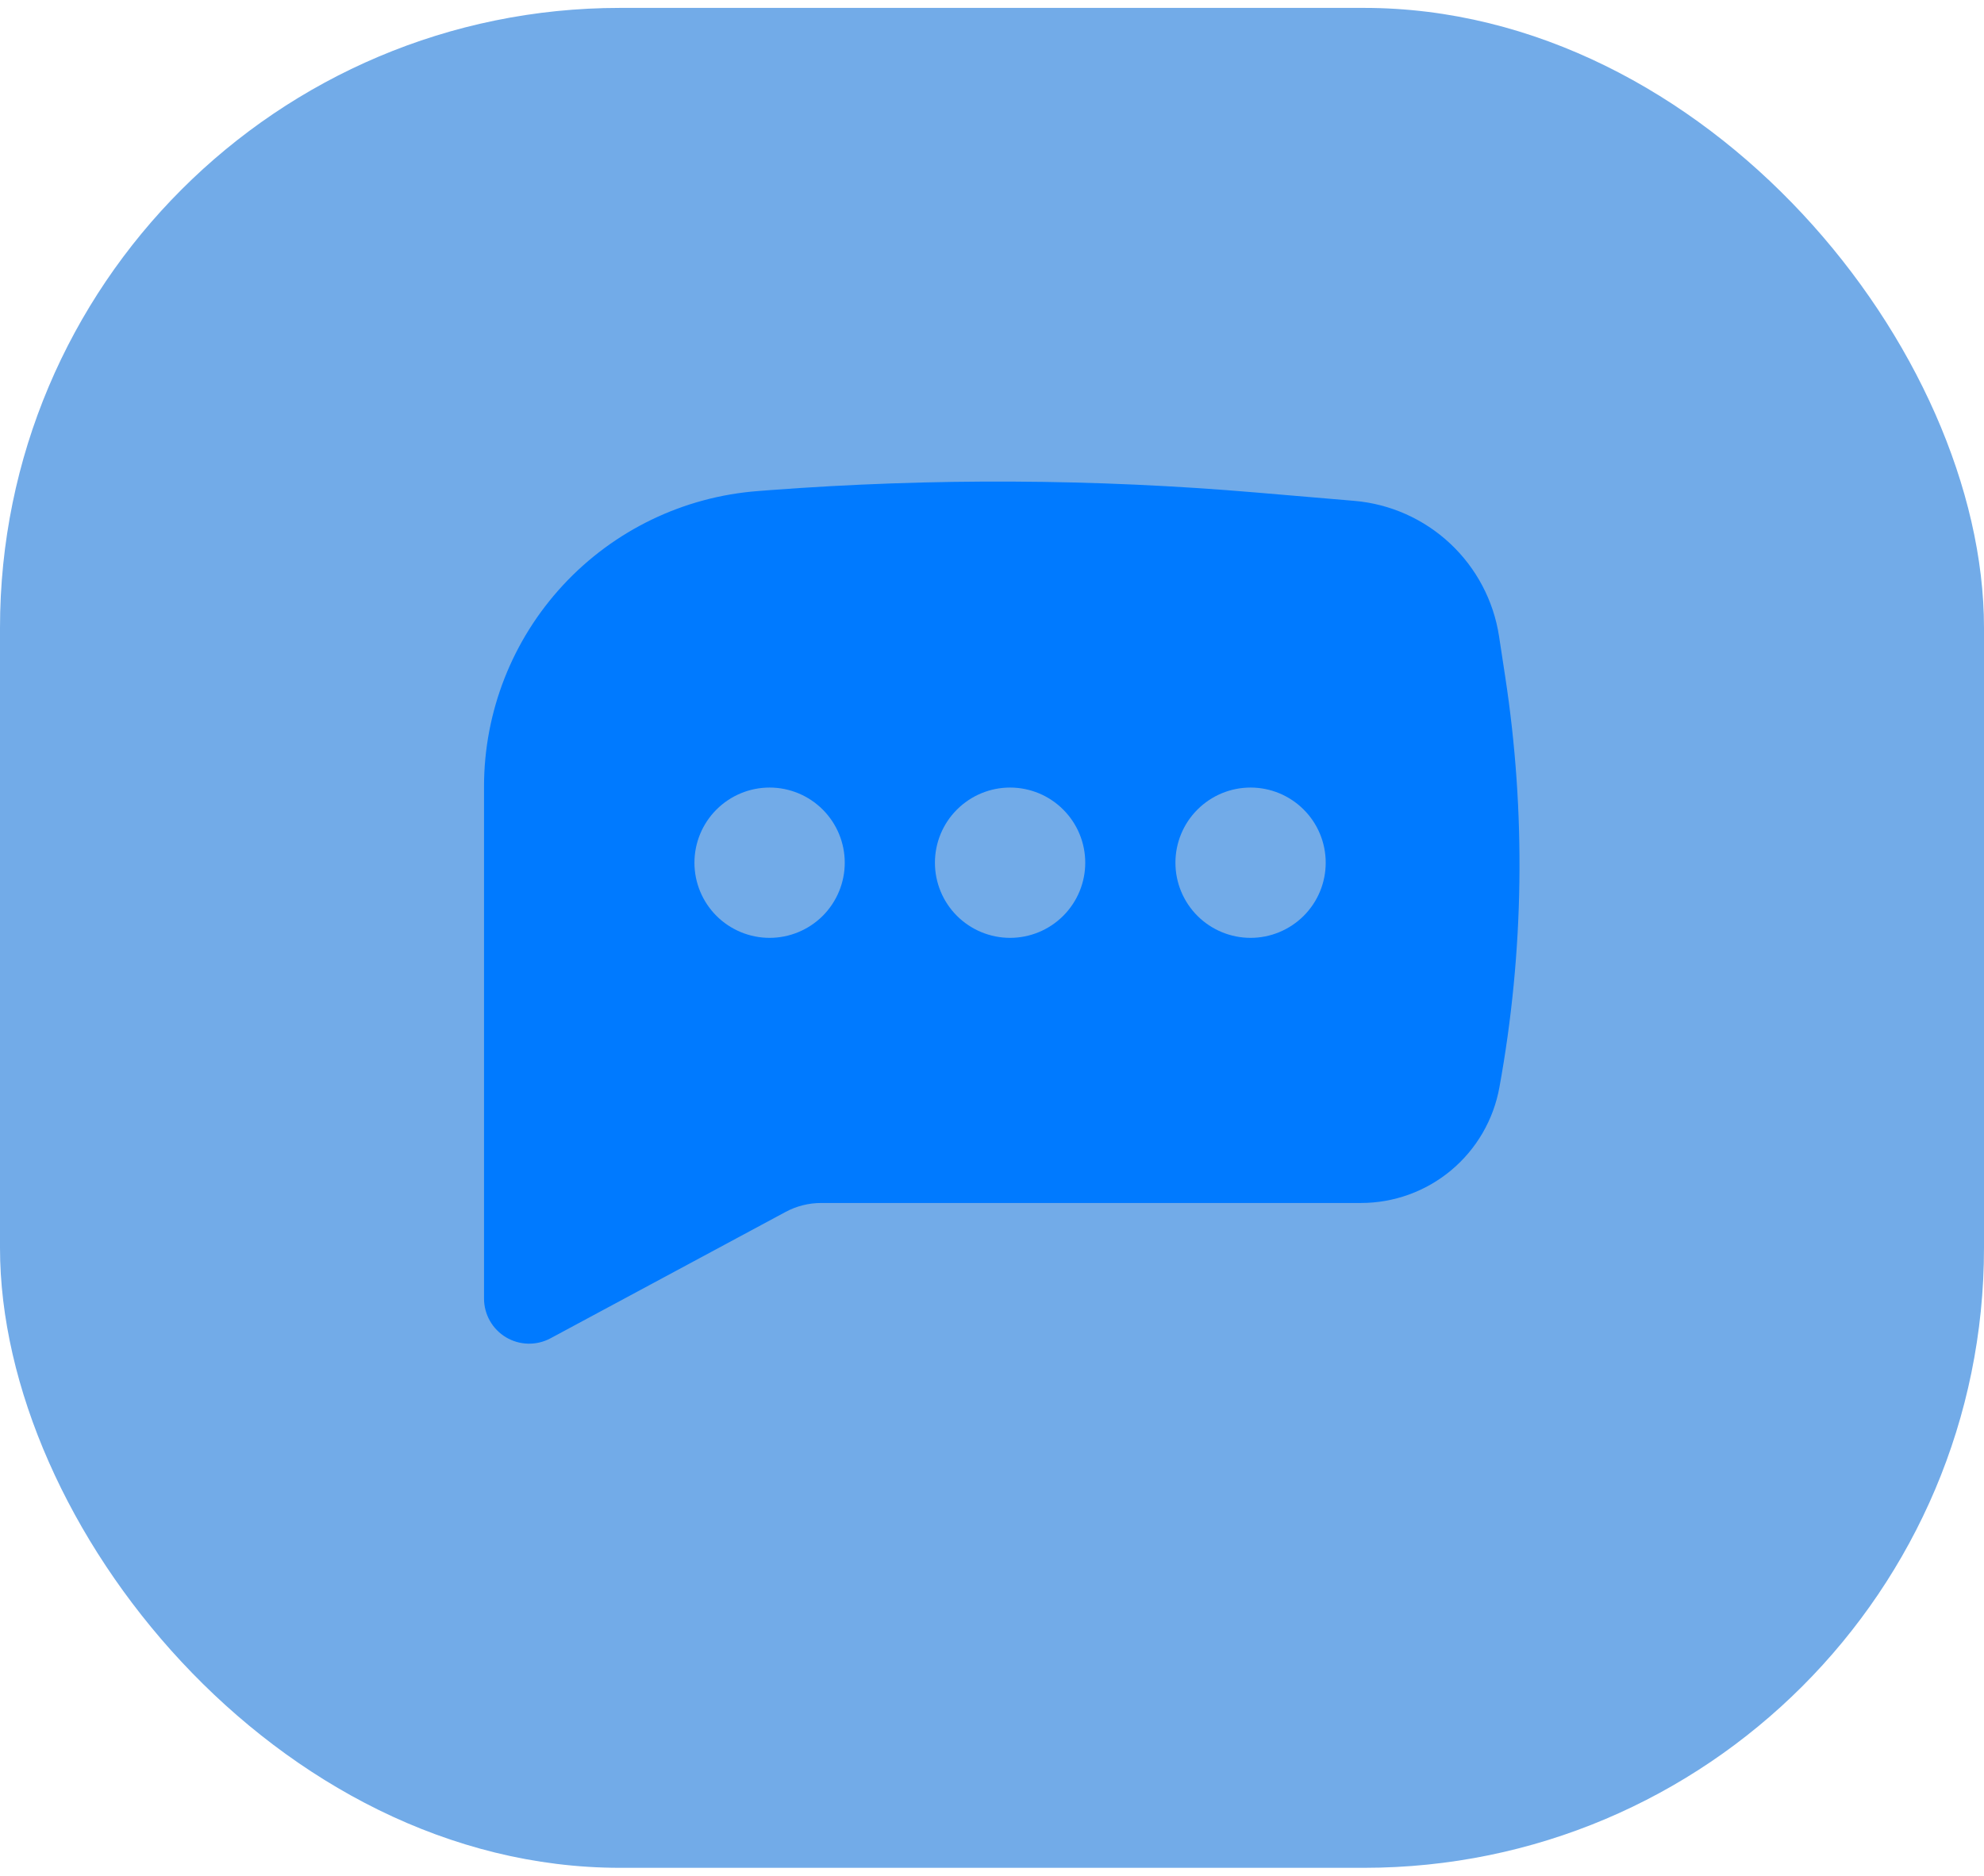 <svg width="55" height="52" viewBox="0 0 55 52" fill="none" xmlns="http://www.w3.org/2000/svg">
<rect y="0.219" width="55" height="51.562" rx="17.188" fill="#72ABE8"/>
<path fill-rule="evenodd" clip-rule="evenodd" d="M21.338 13.588C25.832 13.25 30.346 13.272 34.836 13.655L37.543 13.885C38.536 13.97 39.471 14.386 40.199 15.067C40.927 15.748 41.405 16.653 41.556 17.638L41.726 18.753C42.305 22.533 42.251 26.383 41.566 30.145C41.403 31.045 40.929 31.859 40.227 32.445C39.525 33.031 38.639 33.351 37.725 33.35H22.765C22.42 33.35 22.081 33.435 21.778 33.598L15.26 37.102C15.069 37.204 14.855 37.255 14.639 37.25C14.423 37.245 14.212 37.184 14.026 37.073C13.841 36.962 13.687 36.805 13.581 36.617C13.474 36.429 13.418 36.216 13.418 36V21.805C13.418 19.733 14.201 17.738 15.611 16.219C17.02 14.7 18.95 13.769 21.016 13.613L21.338 13.588ZM21.335 21.833C20.782 21.833 20.252 22.053 19.861 22.444C19.471 22.834 19.251 23.364 19.251 23.917C19.251 24.469 19.471 24.999 19.861 25.39C20.252 25.78 20.782 26 21.335 26C21.887 26 22.417 25.78 22.808 25.39C23.198 24.999 23.418 24.469 23.418 23.917C23.418 23.364 23.198 22.834 22.808 22.444C22.417 22.053 21.887 21.833 21.335 21.833ZM28.001 21.833C27.449 21.833 26.919 22.053 26.528 22.444C26.137 22.834 25.918 23.364 25.918 23.917C25.918 24.469 26.137 24.999 26.528 25.39C26.919 25.78 27.449 26 28.001 26C28.554 26 29.084 25.78 29.474 25.39C29.865 24.999 30.085 24.469 30.085 23.917C30.085 23.364 29.865 22.834 29.474 22.444C29.084 22.053 28.554 21.833 28.001 21.833ZM32.585 23.917C32.585 23.364 32.804 22.834 33.195 22.444C33.586 22.053 34.115 21.833 34.668 21.833C35.221 21.833 35.75 22.053 36.141 22.444C36.532 22.834 36.751 23.364 36.751 23.917C36.751 24.469 36.532 24.999 36.141 25.39C35.75 25.78 35.221 26 34.668 26C34.115 26 33.586 25.78 33.195 25.39C32.804 24.999 32.585 24.469 32.585 23.917Z" fill="#007AFF"/>
</svg>
